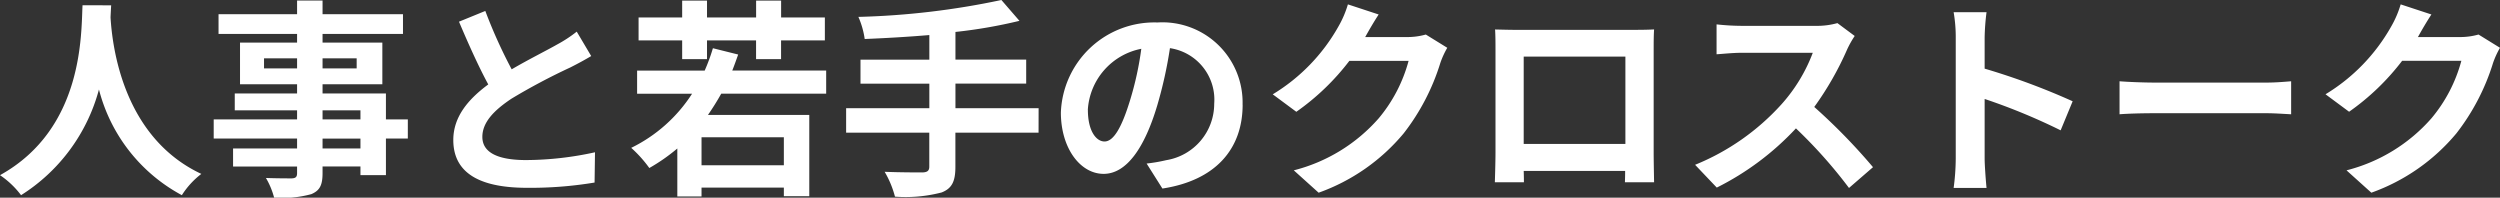<svg xmlns="http://www.w3.org/2000/svg" width="189.984" height="15.024" viewBox="0 0 189.984 15.024">
  <rect x="0" y="0" width="189.984" height="15.024" fill="#333333" stroke="none"/>
  <path id="パス_25081" data-name="パス 25081" d="M6.672-13.184C6.56-11.072,6.784-3.808.4-.272A6.668,6.668,0,0,1,2,1.248,13.663,13.663,0,0,0,7.92-6.784a12.688,12.688,0,0,0,6.3,8.032A6.254,6.254,0,0,1,15.7-.368c-5.968-2.8-6.768-9.7-6.9-11.9.016-.336.032-.656.048-.912ZM27.792-2.3h-2.88v-.752h2.88Zm-2.88-2.9h2.88v.688h-2.88ZM20.464-8.384v-.768h2.512v.768Zm7.04-.768v.768H24.912v-.768Zm3.888,4.64H29.728V-6.48H24.912v-.7h4.544v-3.168H24.912v-.656h6.112v-1.5H24.912v-1.04H22.976v1.04H17.008v1.5h5.968v.656H18.64v3.168h4.336v.7H18.24V-5.2h4.736v.688H16.64v1.456h6.336V-2.3H18.112V-.928h4.864v.5c0,.288-.1.384-.4.4-.256,0-1.2,0-1.968-.032a5.866,5.866,0,0,1,.624,1.5,8.426,8.426,0,0,0,2.832-.272c.624-.272.848-.656.848-1.6v-.5h2.88v.656h1.936V-3.056h1.664Zm5.888-8.24-2,.816c.72,1.7,1.488,3.408,2.224,4.768C35.968-6.032,34.848-4.7,34.848-2.944c0,2.752,2.416,3.632,5.6,3.632a29.715,29.715,0,0,0,5.136-.4l.032-2.3a24.7,24.7,0,0,1-5.232.592c-2.224,0-3.328-.608-3.328-1.76,0-1.12.9-2.032,2.224-2.912a47.36,47.36,0,0,1,4.464-2.368c.592-.3,1.1-.576,1.584-.864l-1.1-1.856a10,10,0,0,1-1.488.976c-.752.432-2.144,1.12-3.456,1.888A38.006,38.006,0,0,1,37.28-12.752ZM52.24-9.088h1.888v-1.424h3.728v1.424h1.9v-1.424h3.328v-1.744H59.76v-1.28h-1.9v1.28H54.128v-1.28H52.24v1.28H48.928v1.744H52.24Zm7.728,8.064H53.712V-3.152h6.256Zm3.216-5.44v-1.76H56.048c.16-.4.3-.8.448-1.216l-1.92-.48a14.217,14.217,0,0,1-.624,1.7H48.816v1.76h4.176a11.486,11.486,0,0,1-4.624,4.112A9.4,9.4,0,0,1,49.744-.816,14.085,14.085,0,0,0,51.872-2.3V1.344h1.84V.672h6.256v.656H61.9V-4.848h-7.7c.352-.512.688-1.04,1.008-1.616Zm16.144,1.1h-6.32V-7.232h5.376V-9.056H73.008v-2.1A37.7,37.7,0,0,0,77.872-12L76.5-13.584A59.414,59.414,0,0,1,65.632-12.3a6.371,6.371,0,0,1,.48,1.68c1.568-.064,3.248-.16,4.912-.3v1.872H65.792v1.824h5.232V-5.36H64.7V-3.5h6.32V-.928c0,.32-.144.432-.512.448-.352,0-1.7,0-2.88-.048a7.382,7.382,0,0,1,.784,1.888,10.882,10.882,0,0,0,3.552-.32c.752-.3,1.04-.8,1.04-1.936V-3.5h6.32Zm15.5-.272a6.093,6.093,0,0,0-6.464-6.24,7.109,7.109,0,0,0-7.344,6.848c0,2.7,1.472,4.656,3.248,4.656,1.744,0,3.12-1.984,4.08-5.216a32.357,32.357,0,0,0,.96-4.336A3.955,3.955,0,0,1,92.672-5.7a4.342,4.342,0,0,1-3.648,4.288,12.306,12.306,0,0,1-1.488.256l1.2,1.9C92.768.128,94.832-2.256,94.832-5.632Zm-11.76.4a5.036,5.036,0,0,1,4.064-4.64A24.017,24.017,0,0,1,86.288-6c-.656,2.16-1.28,3.168-1.952,3.168C83.712-2.832,83.072-3.616,83.072-5.232Zm22.1-7.248-2.336-.768a7.7,7.7,0,0,1-.72,1.68A14.088,14.088,0,0,1,97.12-6.416l1.792,1.328a18.237,18.237,0,0,0,4.032-3.872h4.5a11.374,11.374,0,0,1-2.272,4.368A12.751,12.751,0,0,1,98.72-.64l1.888,1.7a14.94,14.94,0,0,0,6.464-4.512A16.694,16.694,0,0,0,109.856-8.8a6.406,6.406,0,0,1,.528-1.152l-1.632-1.008a5.13,5.13,0,0,1-1.392.192h-3.216c.016-.032.032-.048.048-.08C104.384-11.2,104.8-11.92,105.168-12.48Zm8.848,1.136c.032.448.032,1.1.032,1.552v7.824c0,.768-.048,2.16-.048,2.24h2.208c0-.048,0-.416-.016-.864H123.9c0,.464-.016.832-.016.864H126.1c0-.064-.032-1.6-.032-2.224v-7.84c0-.48,0-1.072.032-1.552-.576.032-1.184.032-1.584.032h-8.8C115.28-11.312,114.672-11.328,114.016-11.344Zm2.176,2.064h7.728v6.64h-7.728Zm25.152-1.568-1.312-.976a5.735,5.735,0,0,1-1.648.208h-5.648a17.875,17.875,0,0,1-1.888-.112v2.272c.336-.016,1.216-.112,1.888-.112h5.424a12.4,12.4,0,0,1-2.384,3.92,17.936,17.936,0,0,1-6.56,4.592L130.864.672a21.076,21.076,0,0,0,6.016-4.5A36.487,36.487,0,0,1,140.912.7L142.736-.88a44.979,44.979,0,0,0-4.464-4.576,23.524,23.524,0,0,0,2.512-4.4A7.561,7.561,0,0,1,141.344-10.848Zm7.68,9.312a17.572,17.572,0,0,1-.16,2.24h2.5c-.064-.656-.144-1.776-.144-2.24V-6.064a46.215,46.215,0,0,1,5.776,2.384l.912-2.208a52.257,52.257,0,0,0-6.688-2.48v-2.368a17.4,17.4,0,0,1,.144-1.92h-2.5a11.107,11.107,0,0,1,.16,1.92Zm12.448-5.872V-4.9c.592-.048,1.664-.08,2.576-.08h8.592c.672,0,1.488.064,1.872.08V-7.408c-.416.032-1.12.1-1.872.1h-8.592C163.216-7.312,162.048-7.36,161.472-7.408Zm23.7-5.072-2.336-.768a7.7,7.7,0,0,1-.72,1.68,14.088,14.088,0,0,1-4.992,5.152l1.792,1.328a18.238,18.238,0,0,0,4.032-3.872h4.5a11.374,11.374,0,0,1-2.272,4.368A12.751,12.751,0,0,1,178.72-.64l1.888,1.7a14.94,14.94,0,0,0,6.464-4.512A16.7,16.7,0,0,0,189.856-8.8a6.406,6.406,0,0,1,.528-1.152l-1.632-1.008a5.13,5.13,0,0,1-1.392.192h-3.216c.016-.032.032-.048.048-.08C184.384-11.2,184.8-11.92,185.168-12.48Z" transform="translate(-0.4 13.584)" fill="#fff"/>
</svg>
